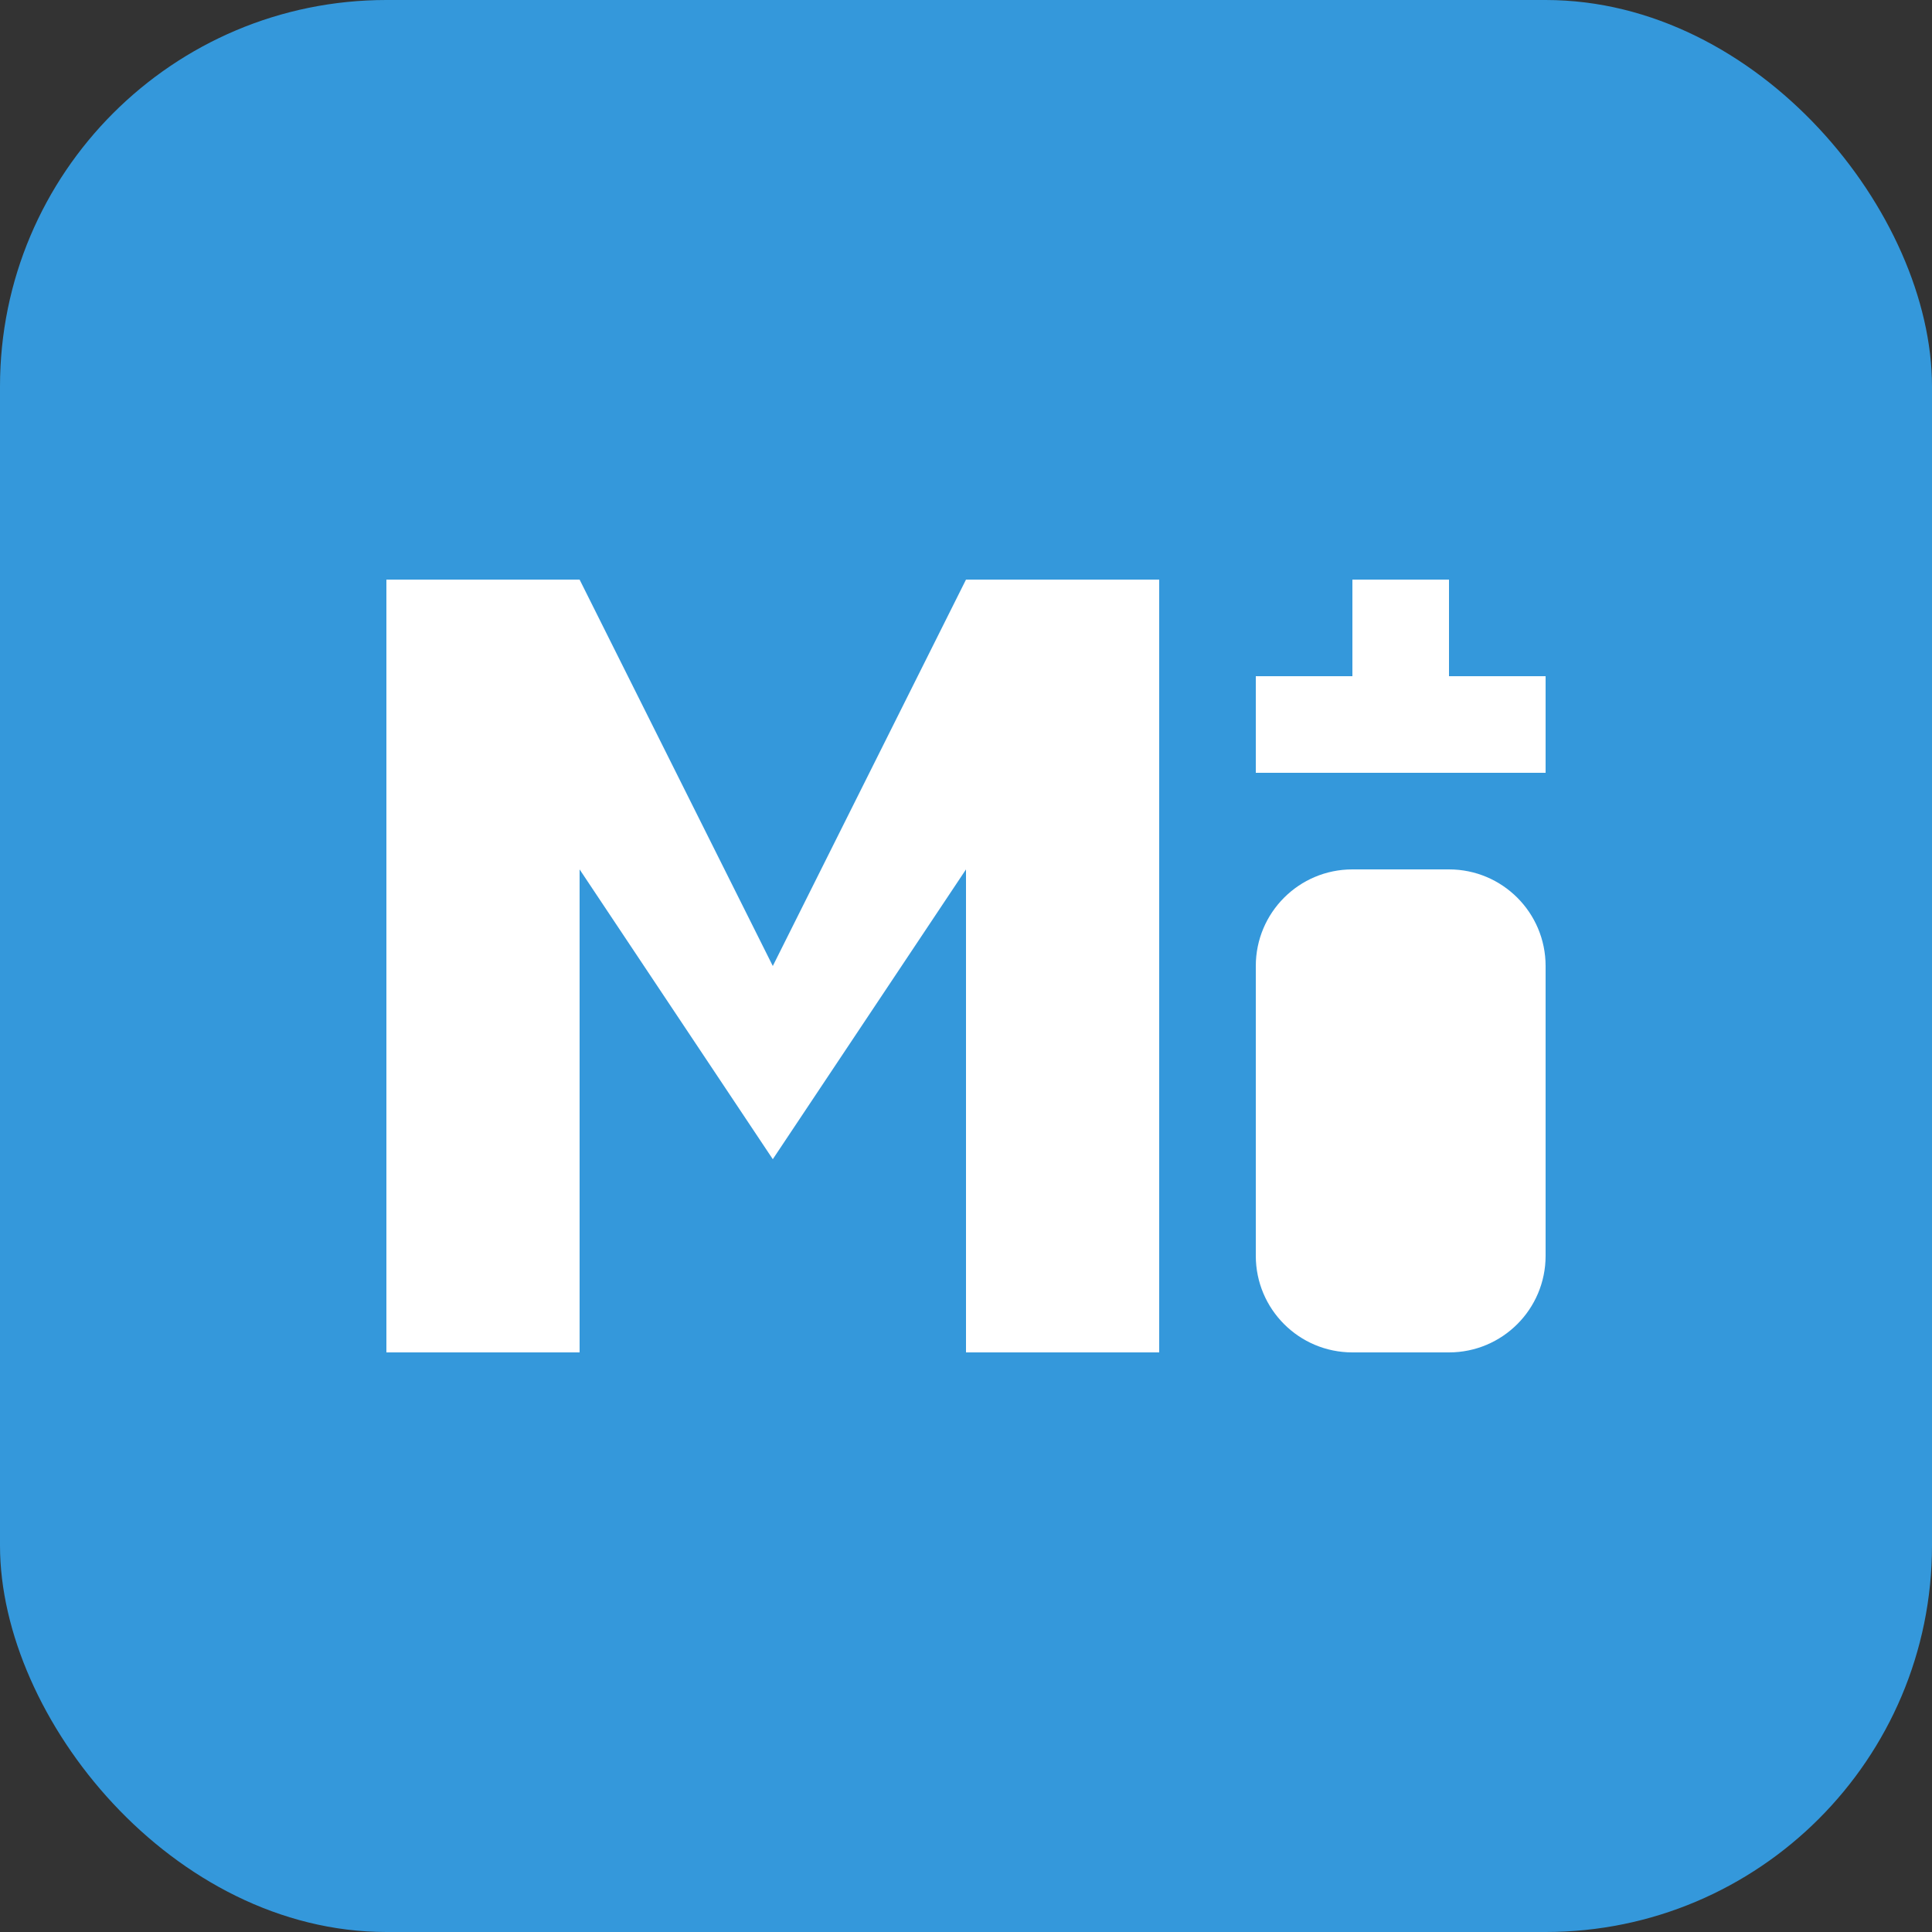 <svg width="40" height="40" viewBox="0 0 40 40" fill="none" xmlns="http://www.w3.org/2000/svg">
  <rect x="0" y="0" width="40" height="40" fill="#333333" stroke="none"/>
  <rect width="40" height="40" rx="8" fill="#3498db"/>
  <path d="M8 28V12H12L16 20L20 12H24V28H20V18L16 24L12 18V28H8Z" fill="white"/>
  <path d="M26 20C26 18.895 26.895 18 28 18H30C31.105 18 32 18.895 32 20V26C32 27.105 31.105 28 30 28H28C26.895 28 26 27.105 26 26V20Z" fill="white"/>
  <rect x="26" y="14" width="6" height="2" fill="white"/>
  <rect x="28" y="12" width="2" height="2" fill="white"/>
</svg>
